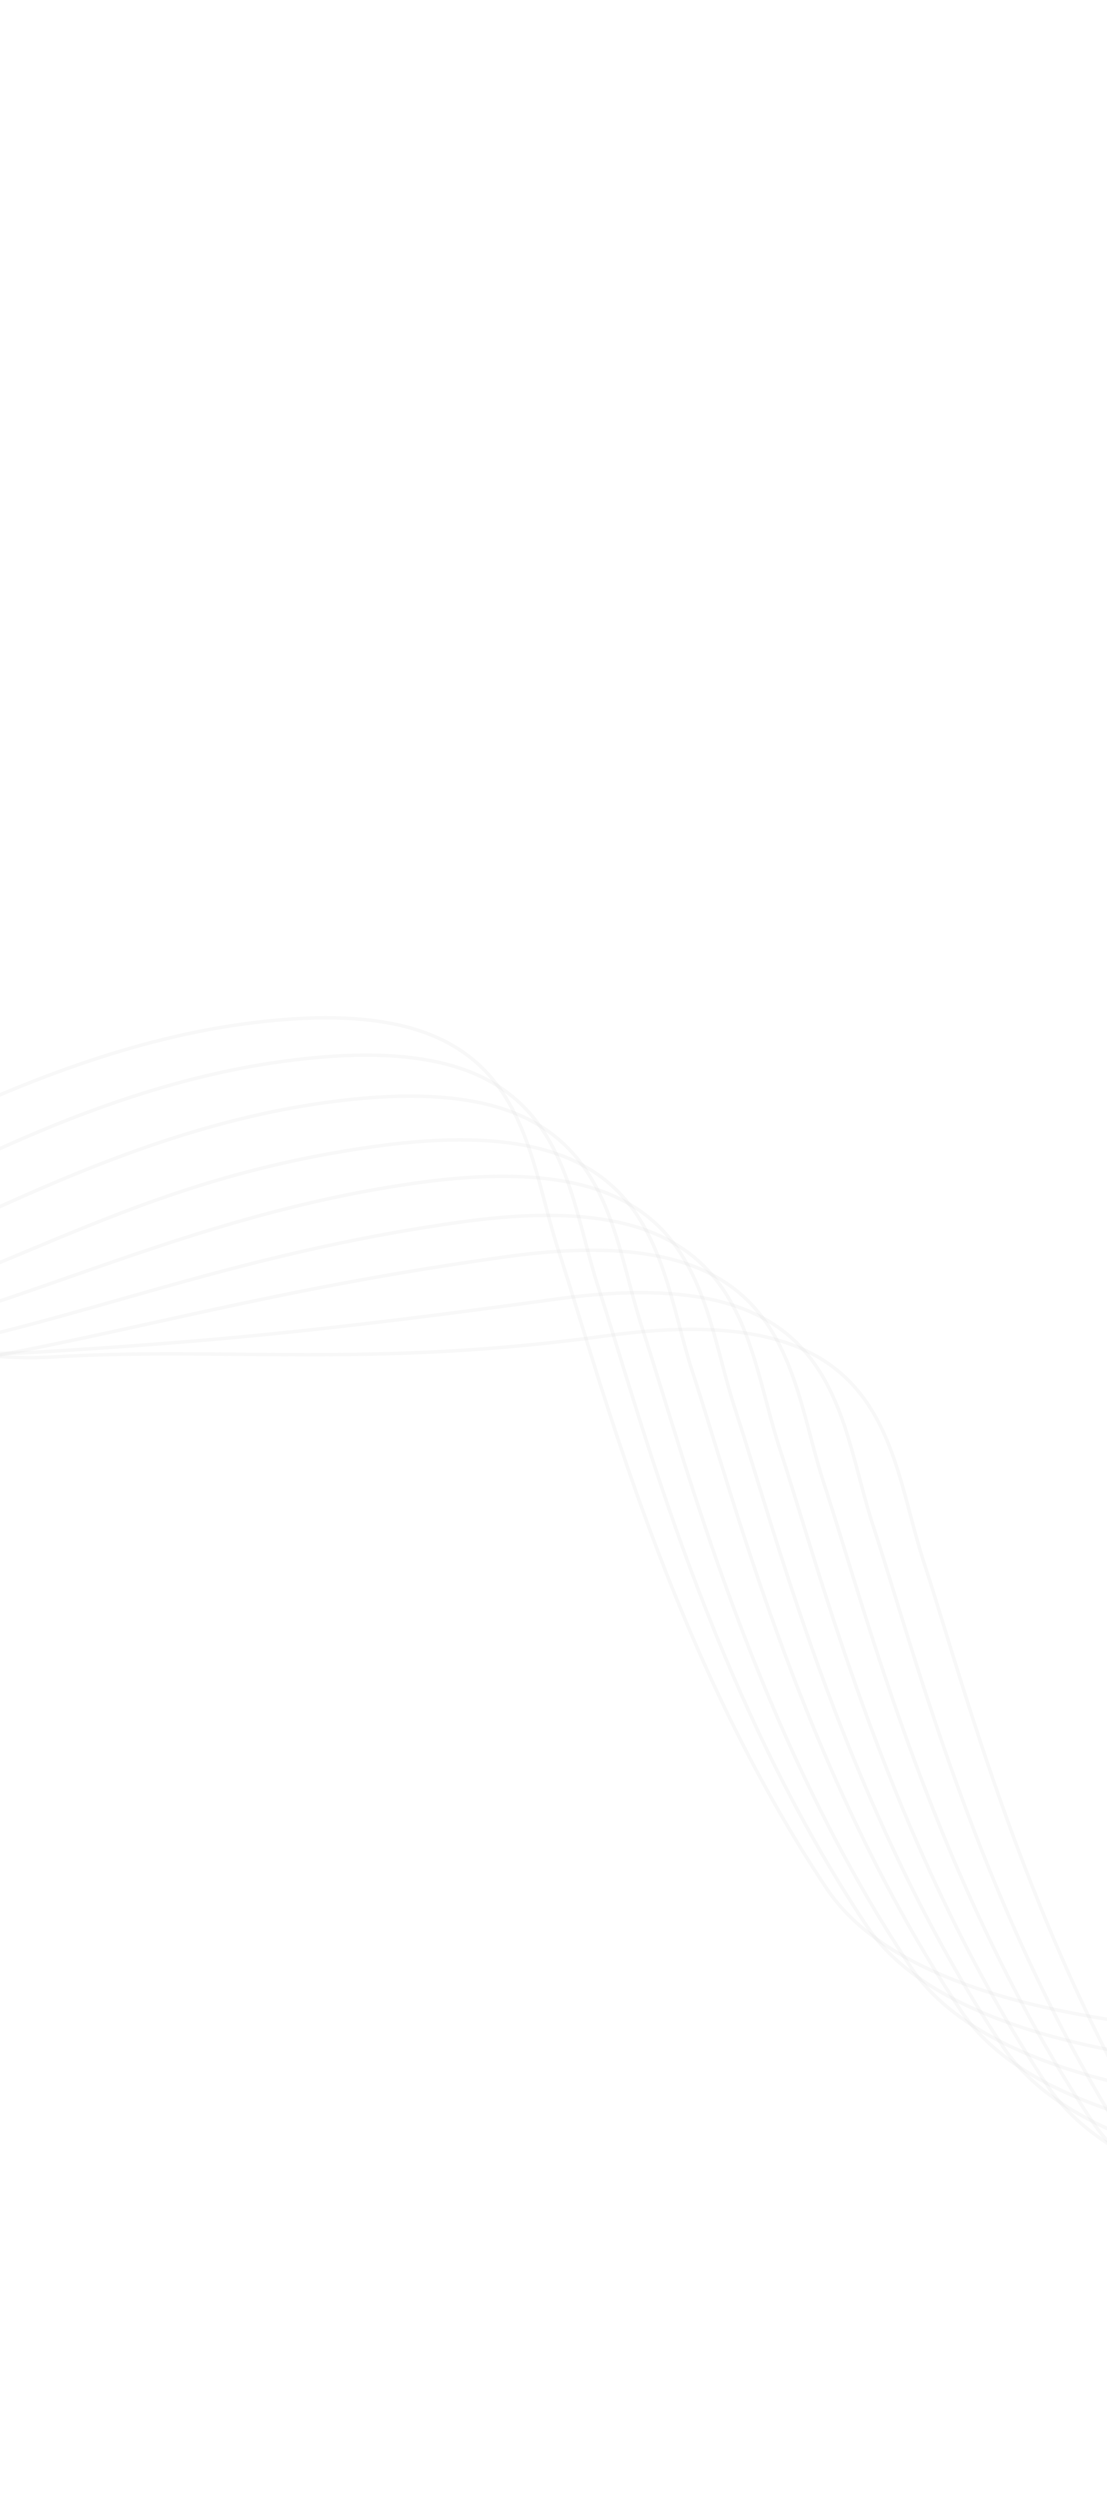 <svg width="320" height="722" viewBox="0 0 320 722" fill="none" xmlns="http://www.w3.org/2000/svg">
<path d="M503.803 580.129C430.55 591.099 275.029 599.519 238.966 545.447C193.886 477.858 173.635 398.368 161.541 361.484C150.621 328.181 152.338 284.426 69.946 295.802C1.752 305.218 -66.019 350.442 -105.533 373.082C-125.348 382.494 -162.491 392.532 -164.109 351.827C-165.727 311.123 -136.96 204.293 -122.374 155.967C-112.566 120.121 -125.658 59.343 -186.064 1" stroke="#CECECE" stroke-opacity="0.15"/>
<path d="M515.366 590.91C442.114 601.879 286.593 610.299 250.529 556.228C205.45 488.638 185.199 409.149 173.105 372.265C162.185 338.961 163.901 295.206 81.51 306.583C13.316 315.999 -46.778 357.499 -92.259 379.104C-112.073 388.516 -148 390.374 -149.618 349.67C-151.237 308.966 -125.396 215.074 -110.81 166.747C-101.002 130.902 -114.094 70.123 -174.5 11.78" stroke="#CECECE" stroke-opacity="0.15"/>
<path d="M528.071 602.749C454.819 613.718 299.298 622.138 263.234 568.067C218.155 500.477 197.904 420.988 185.81 384.104C174.89 350.8 176.606 307.045 94.215 318.422C26.02 327.838 -30.607 367.449 -82.255 384.379C-107.015 390.448 -132.445 385.072 -134.063 344.368C-135.681 303.664 -112.691 226.913 -98.105 178.586C-88.297 142.741 -101.389 81.962 -161.795 23.619" stroke="#CECECE" stroke-opacity="0.15"/>
<path d="M542.602 615.386C469.349 626.355 313.828 634.776 277.765 580.704C232.685 513.114 212.435 433.625 200.34 396.741C189.42 363.438 191.137 319.683 108.745 331.059C40.551 340.475 6.742 366.17 -48.329 382.163C-75.523 391.15 -116.47 393.177 -118.088 352.473C-119.706 311.769 -98.161 239.55 -83.575 191.224C-73.767 155.378 -86.859 94.6 -147.265 36.257" stroke="#CECECE" stroke-opacity="0.15"/>
<path d="M554.85 625.907C481.598 636.876 326.077 645.296 290.013 591.224C244.934 523.635 224.683 444.145 212.589 407.261C201.669 373.958 203.386 330.203 120.994 341.579C52.8 350.996 2.561 379.96 -49.203 389.093C-77.984 394.171 -92.905 382.959 -104.245 342.97C-115.867 301.982 -85.912 250.071 -71.326 201.744C-61.518 165.898 -74.61 105.12 -135.016 46.777" stroke="#CECECE" stroke-opacity="0.15"/>
<path d="M567.707 637.19C494.455 648.159 338.934 656.579 302.87 602.508C257.791 534.918 237.54 455.428 225.446 418.545C214.526 385.241 216.242 341.486 133.851 352.863C65.656 362.279 22.224 382.054 -29.539 391.188C-58.321 396.266 -82.408 381.948 -93.748 341.959C-105.371 300.971 -76.25 258.837 -61.664 210.51C-51.856 174.665 -61.753 116.403 -122.159 58.06" stroke="#CECECE" stroke-opacity="0.15"/>
<path d="M580.488 647.257C507.235 658.227 351.715 666.647 315.651 612.575C270.571 544.986 250.321 465.496 238.227 428.612C227.306 395.309 229.023 351.554 146.631 362.93C78.437 372.346 39.986 384.375 -11.777 393.509C-40.558 398.587 -67.612 384.652 -78.952 344.663C-90.575 303.675 -65.257 268.714 -50.671 220.387C-40.863 184.542 -48.972 126.471 -109.378 68.128" stroke="#CECECE" stroke-opacity="0.15"/>
<path d="M594.714 659.513C521.462 670.482 365.941 678.902 329.877 624.831C284.798 557.241 264.547 477.752 252.453 440.868C241.533 407.565 243.25 363.809 160.858 375.186C92.664 384.602 58.112 387.693 8.837 390.637C-21.254 392.435 -55.746 384.614 -67.085 344.625C-78.708 303.637 -51.031 280.97 -36.445 232.643C-26.637 196.797 -34.746 138.726 -95.152 80.384" stroke="#CECECE" stroke-opacity="0.15"/>
<path d="M609.397 670.101C536.145 681.071 380.624 689.491 344.56 635.419C299.481 567.83 279.23 488.34 267.136 451.456C256.216 418.153 257.932 374.398 175.541 385.774C107.347 395.19 64.921 388.958 15.646 391.903C-14.446 393.701 -44.411 385.027 -55.751 345.038C-67.374 304.05 -35.587 288.779 -21.002 240.452C-11.194 204.607 -20.063 149.315 -80.469 90.972" stroke="#CECECE" stroke-opacity="0.15"/>
</svg>
